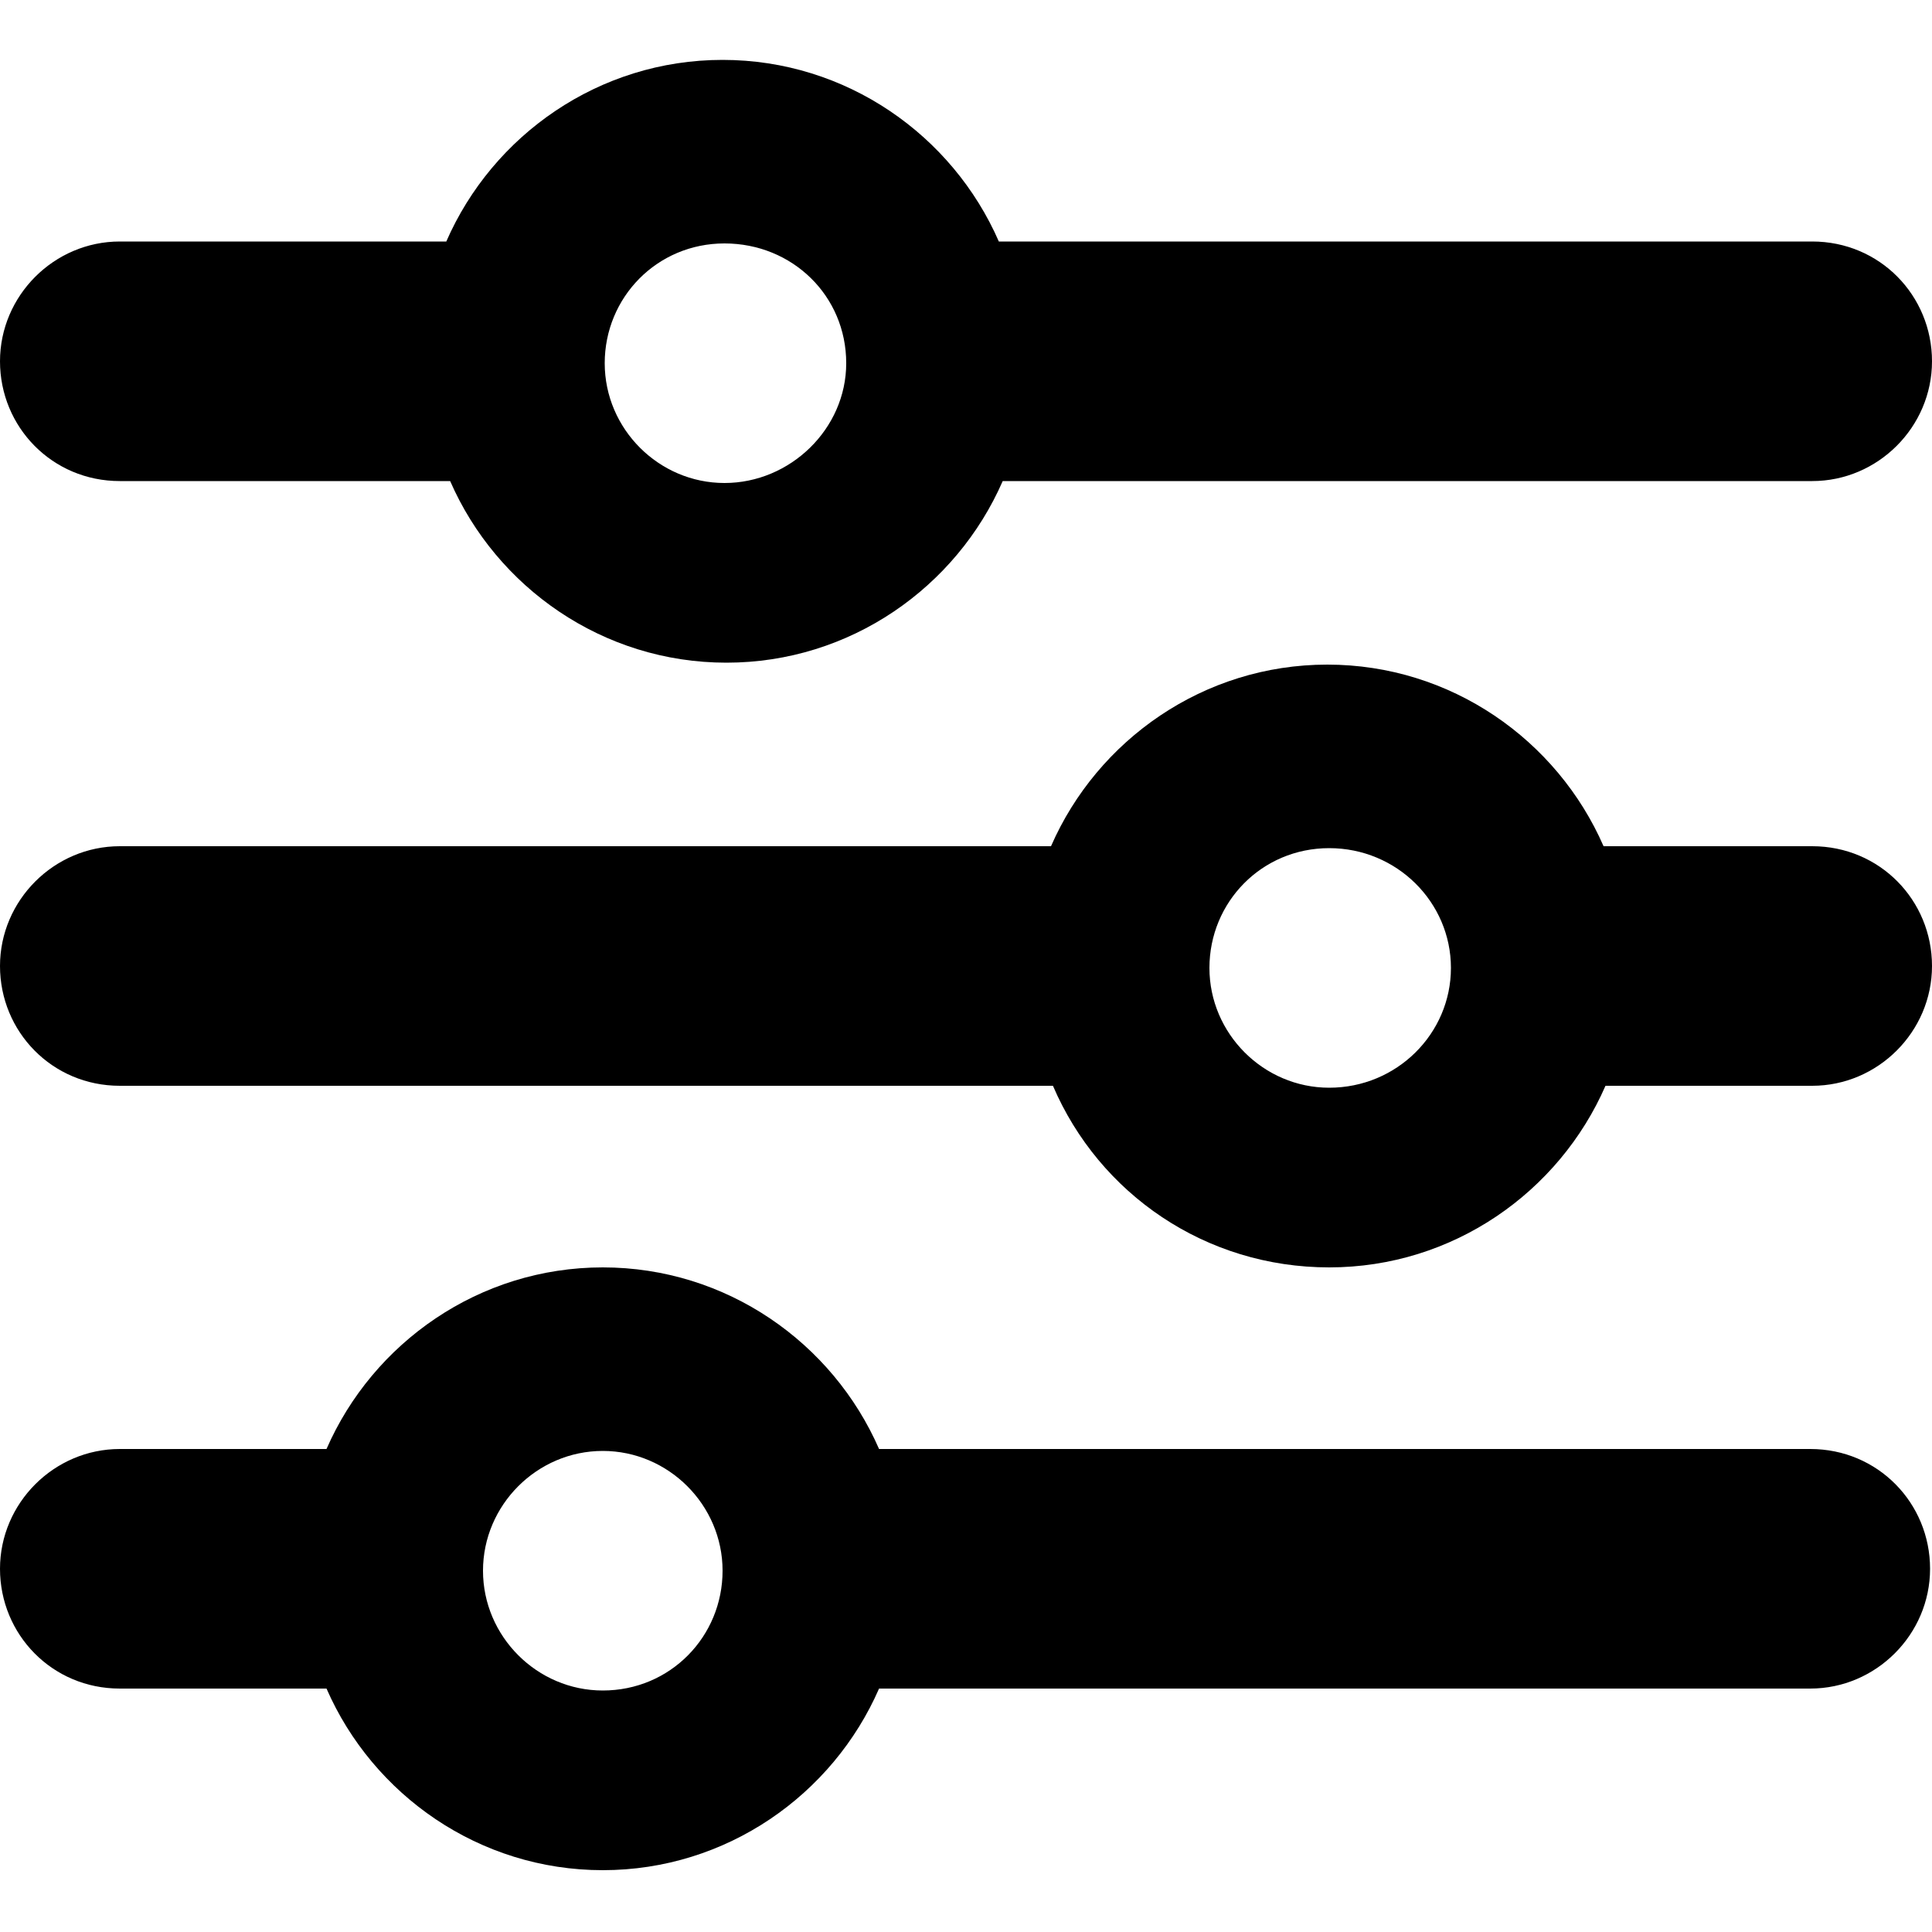 <?xml version="1.0" encoding="UTF-8"?>
<svg xmlns="http://www.w3.org/2000/svg" version="1.1" viewBox="0 0 100 100">
  <!-- Generator: Adobe Illustrator 28.7.1, SVG Export Plug-In . SVG Version: 1.2.0 Build 142)  -->
  <g>
    <g id="Calque_1">
      <path d="M93.8,12.5c3.5,0,6.2,2.8,6.2,6.2s-2.8,6.2-6.2,6.2h-41.9c-2.4,5.5-7.9,9.4-14.3,9.4s-11.9-3.9-14.3-9.4H6.2c-3.5,0-6.2-2.8-6.2-6.2s2.8-6.2,6.2-6.2h16.9c2.4-5.5,7.9-9.4,14.3-9.4s11.9,3.9,14.3,9.4h41.9ZM83.1,43.8h10.7c3.5,0,6.2,2.8,6.2,6.2s-2.8,6.2-6.2,6.2h-10.7c-2.4,5.5-7.9,9.4-14.3,9.4s-11.9-3.8-14.3-9.4H6.2c-3.5,0-6.2-2.8-6.2-6.2s2.8-6.2,6.2-6.2h48.2c2.4-5.5,7.9-9.4,14.3-9.4s11.9,3.9,14.3,9.4ZM6.2,75h10.7c2.4-5.5,7.9-9.4,14.3-9.4s11.9,3.9,14.3,9.4h48.2c3.5,0,6.2,2.8,6.2,6.2s-2.8,6.2-6.2,6.2h-48.2c-2.4,5.5-7.9,9.4-14.3,9.4s-11.9-3.9-14.3-9.4H6.2c-3.5,0-6.2-2.8-6.2-6.2s2.8-6.2,6.2-6.2ZM31.2,87.5c3.5,0,6.2-2.8,6.2-6.2s-2.8-6.2-6.2-6.2-6.2,2.8-6.2,6.2,2.8,6.2,6.2,6.2ZM43.8,18.8c0-3.5-2.8-6.2-6.3-6.2s-6.2,2.8-6.2,6.2,2.8,6.2,6.2,6.2,6.3-2.8,6.3-6.2ZM68.8,56.3c3.5,0,6.3-2.8,6.3-6.2s-2.8-6.2-6.3-6.2-6.2,2.8-6.2,6.2,2.8,6.2,6.2,6.2Z"/>
    </g>
  </g>
</svg>